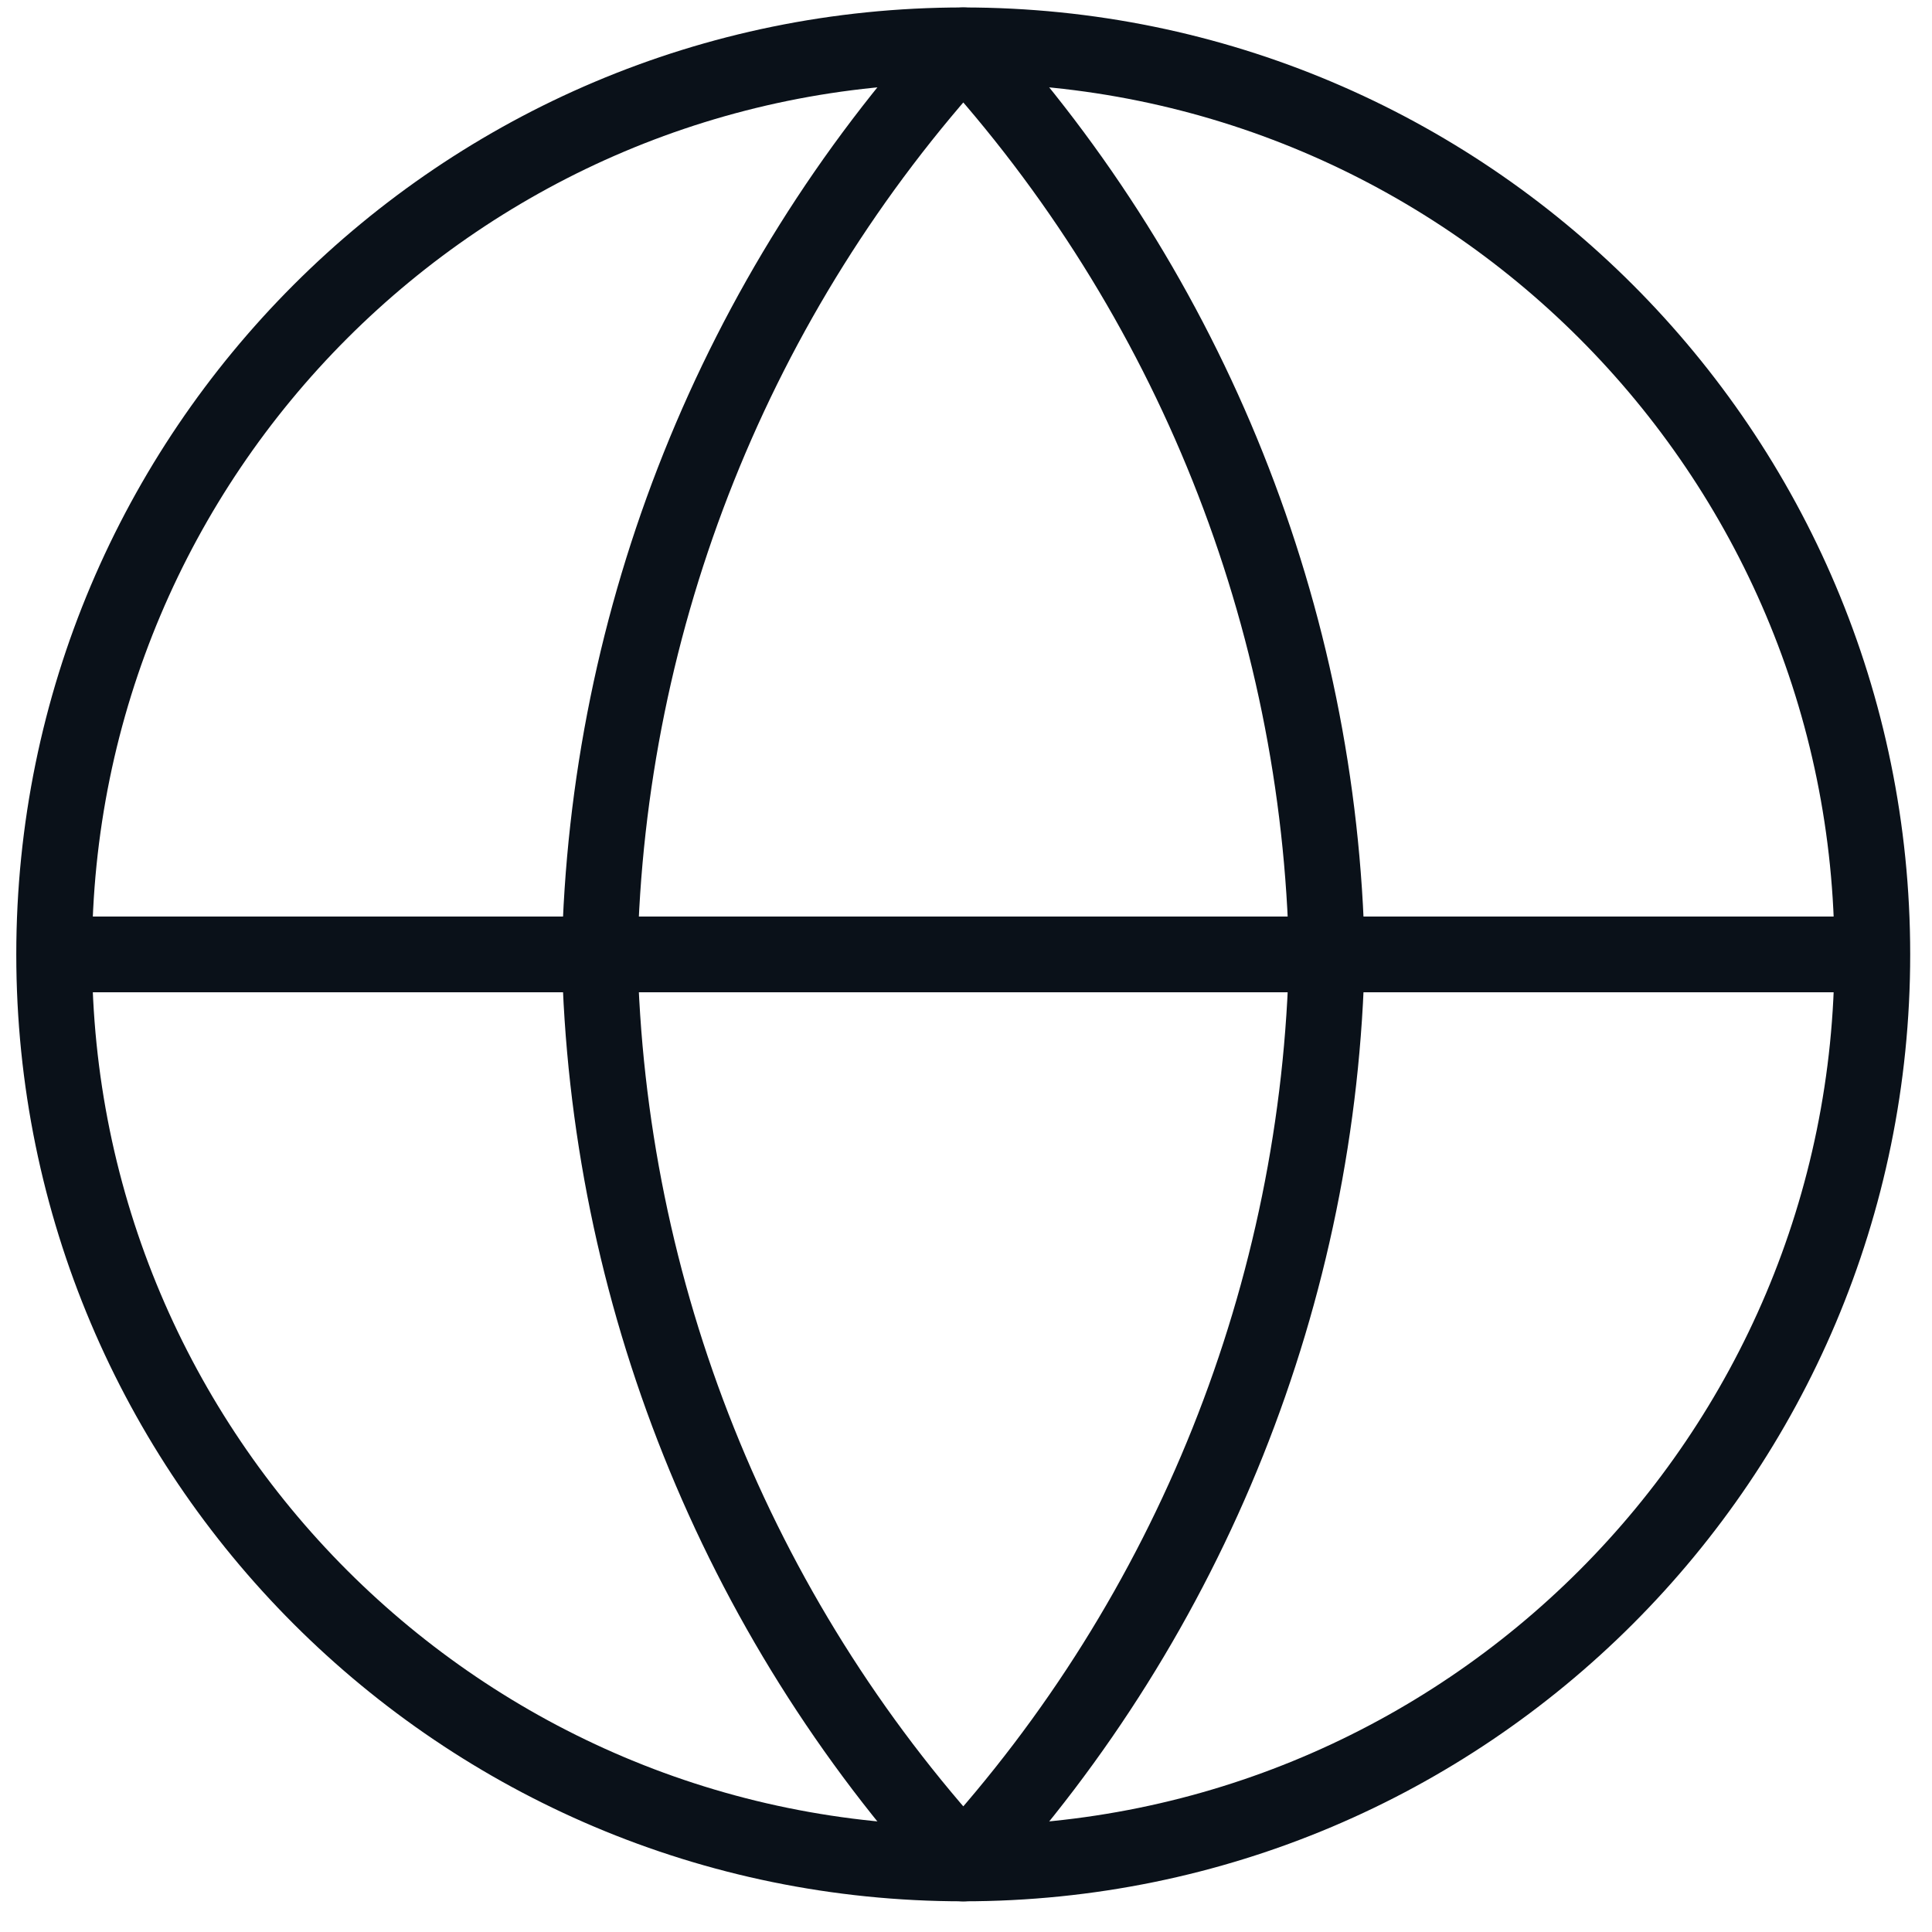 <?xml version="1.0" encoding="UTF-8"?> <svg xmlns="http://www.w3.org/2000/svg" width="35" height="35" viewBox="0 0 35 35" fill="none"><path d="M17.45 33.758C26.546 33.758 33.919 26.385 33.919 17.29C33.919 8.194 26.546 0.821 17.45 0.821C8.355 0.821 0.981 8.194 0.981 17.29C0.981 26.385 8.355 33.758 17.45 33.758Z" stroke="#0A1119" stroke-width="1.372"></path><path d="M0.981 17.29H33.919" stroke="#0A1119" stroke-width="1.372"></path><path d="M17.451 0.821C21.57 5.331 23.911 11.183 24.038 17.29C23.911 23.396 21.57 29.249 17.451 33.759C13.332 29.249 10.991 23.396 10.863 17.29C10.991 11.183 13.332 5.331 17.451 0.821V0.821Z" stroke="#0A1119" stroke-width="1.372" stroke-linejoin="round"></path></svg> 
